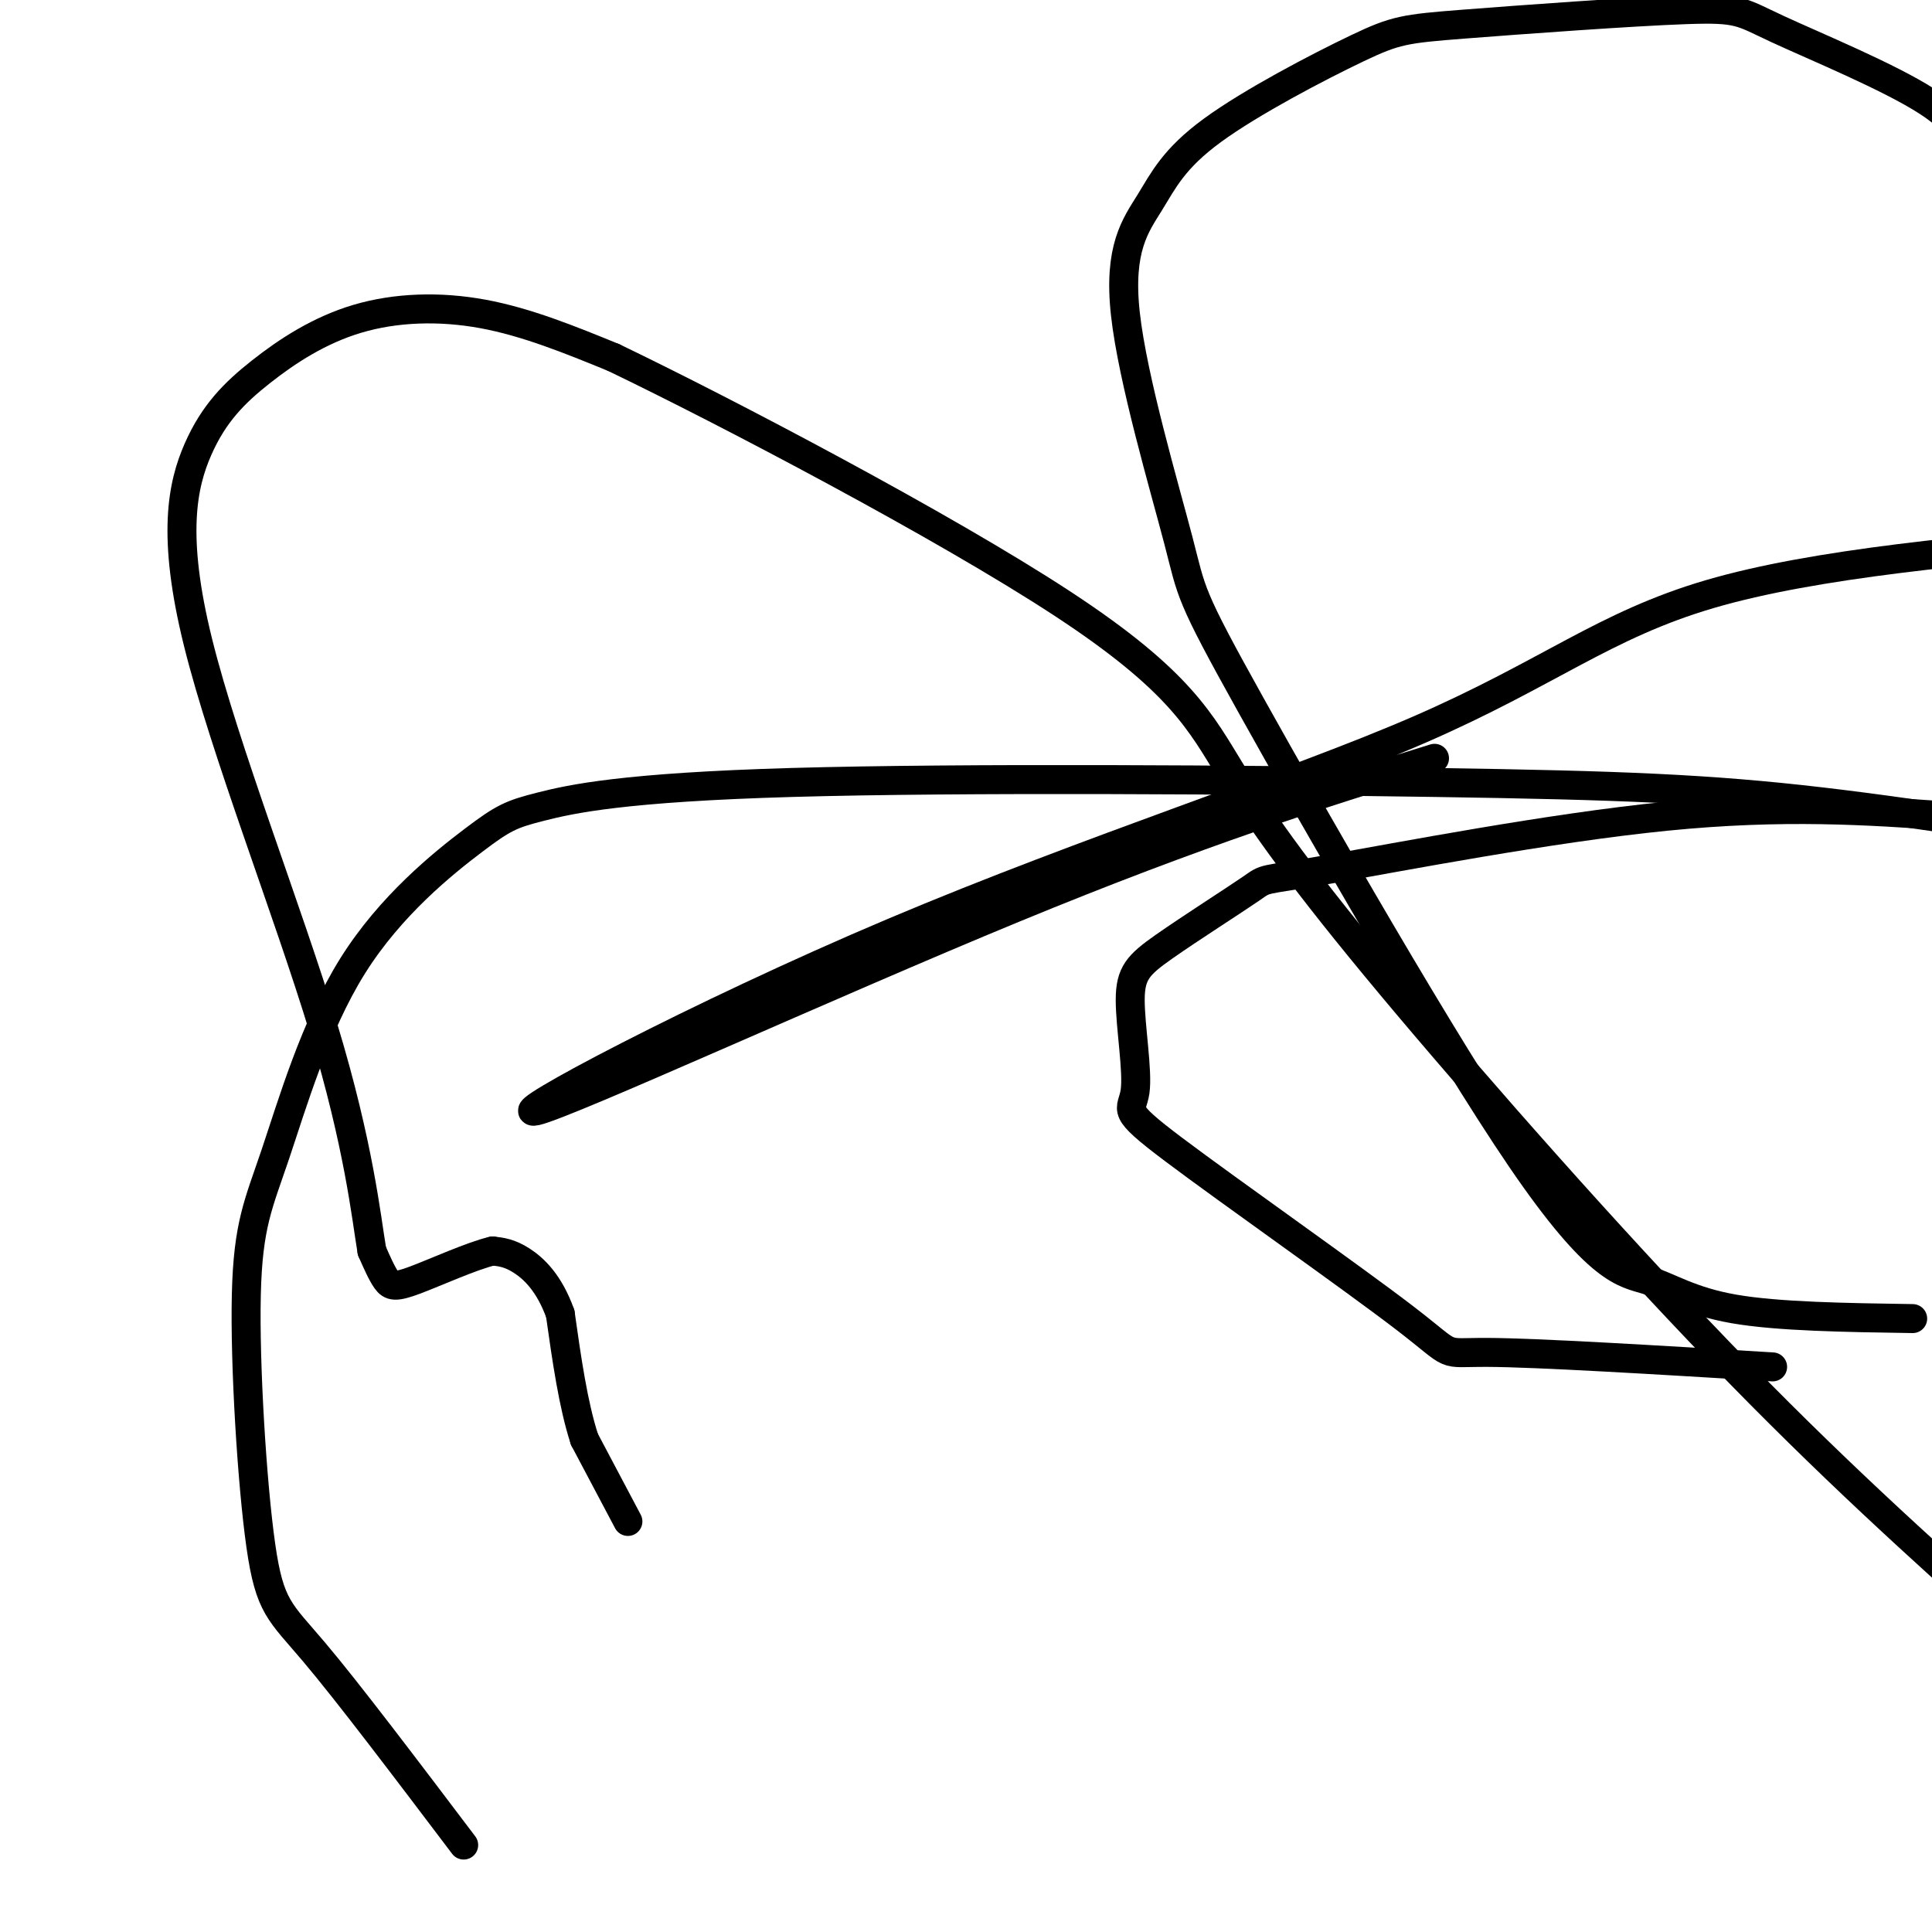 <svg viewBox='0 0 400 400' version='1.1' xmlns='http://www.w3.org/2000/svg' xmlns:xlink='http://www.w3.org/1999/xlink'><g fill='none' stroke='#000000' stroke-width='6' stroke-linecap='round' stroke-linejoin='round'><path d='M130,315c0.000,0.000 -9.000,-17.000 -9,-17'/><path d='M121,298c-2.333,-7.167 -3.667,-16.583 -5,-26'/><path d='M116,272c-2.289,-6.400 -5.511,-9.400 -8,-11c-2.489,-1.600 -4.244,-1.800 -6,-2'/><path d='M102,259c-4.226,0.976 -11.792,4.417 -16,6c-4.208,1.583 -5.060,1.310 -6,0c-0.940,-1.310 -1.970,-3.655 -3,-6'/><path d='M77,259c-1.191,-7.085 -2.668,-21.796 -10,-46c-7.332,-24.204 -20.520,-57.900 -26,-80c-5.480,-22.100 -3.253,-32.604 0,-40c3.253,-7.396 7.532,-11.683 13,-16c5.468,-4.317 12.126,-8.662 20,-11c7.874,-2.338 16.964,-2.668 26,-1c9.036,1.668 18.018,5.334 27,9'/><path d='M127,74c23.414,11.258 68.448,34.903 93,51c24.552,16.097 28.622,24.644 35,35c6.378,10.356 15.063,22.519 33,44c17.937,21.481 45.125,52.280 68,76c22.875,23.720 41.438,40.360 60,57'/><path d='M96,382c-11.975,-15.827 -23.949,-31.655 -31,-40c-7.051,-8.345 -9.177,-9.209 -11,-22c-1.823,-12.791 -3.341,-37.511 -3,-52c0.341,-14.489 2.541,-18.748 6,-29c3.459,-10.252 8.177,-26.496 16,-39c7.823,-12.504 18.751,-21.268 25,-26c6.249,-4.732 7.818,-5.434 14,-7c6.182,-1.566 16.977,-3.997 52,-5c35.023,-1.003 94.276,-0.578 133,0c38.724,0.578 56.921,1.308 80,4c23.079,2.692 51.039,7.346 79,12'/><path d='M367,283c-24.406,-1.477 -48.812,-2.953 -59,-3c-10.188,-0.047 -6.157,1.336 -17,-7c-10.843,-8.336 -36.558,-26.389 -48,-35c-11.442,-8.611 -8.609,-7.778 -8,-12c0.609,-4.222 -1.006,-13.498 -1,-19c0.006,-5.502 1.631,-7.231 7,-11c5.369,-3.769 14.480,-9.577 18,-12c3.520,-2.423 1.448,-1.460 16,-4c14.552,-2.540 45.729,-8.583 70,-11c24.271,-2.417 41.635,-1.209 59,0'/><path d='M396,273c-13.959,-0.210 -27.918,-0.420 -37,-2c-9.082,-1.580 -13.288,-4.531 -18,-6c-4.712,-1.469 -9.932,-1.458 -26,-25c-16.068,-23.542 -42.985,-70.639 -56,-94c-13.015,-23.361 -12.128,-22.988 -15,-34c-2.872,-11.012 -9.502,-33.410 -11,-47c-1.498,-13.590 2.138,-18.371 5,-23c2.862,-4.629 4.950,-9.104 13,-15c8.050,-5.896 22.061,-13.212 30,-17c7.939,-3.788 9.804,-4.048 22,-5c12.196,-0.952 34.723,-2.595 46,-3c11.277,-0.405 11.305,0.430 19,4c7.695,3.570 23.056,9.877 31,15c7.944,5.123 8.472,9.061 9,13'/><path d='M297,157c-24.107,7.509 -48.215,15.019 -87,31c-38.785,15.981 -92.249,40.434 -99,42c-6.751,1.566 33.211,-19.756 74,-37c40.789,-17.244 82.405,-30.412 109,-42c26.595,-11.588 38.170,-21.597 60,-28c21.830,-6.403 53.915,-9.202 86,-12'/></g>
</svg>